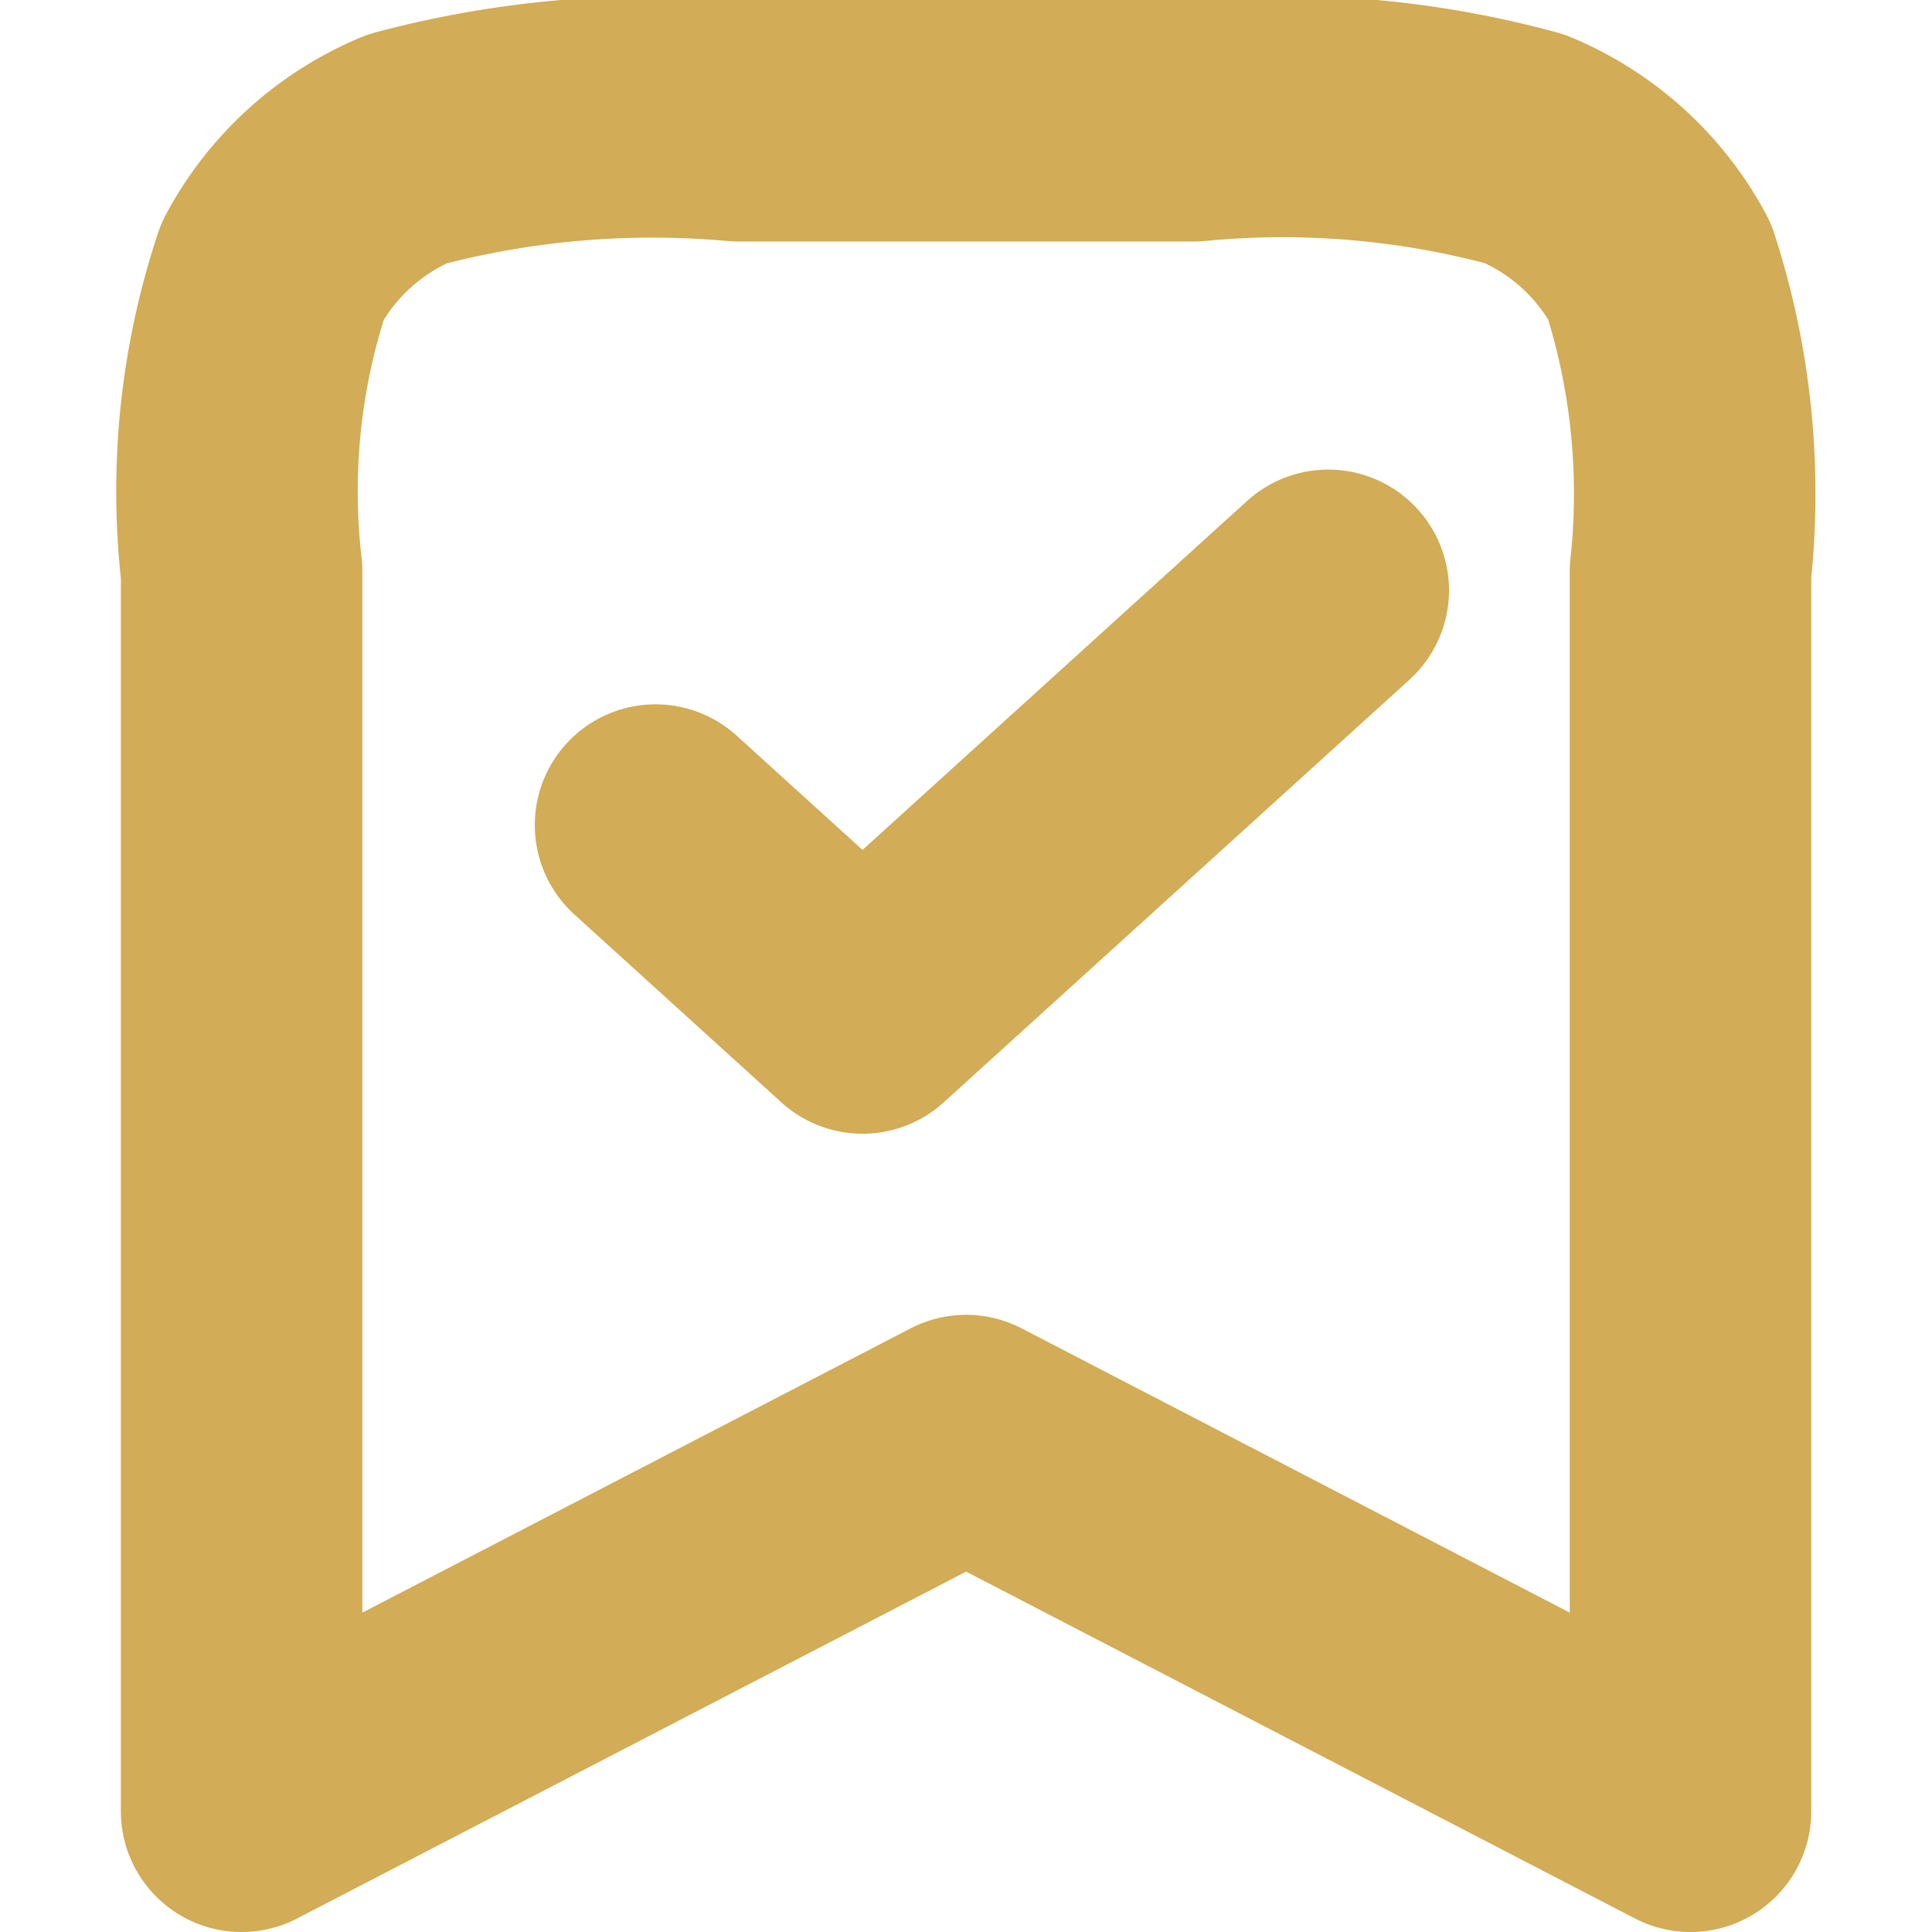 <svg xmlns="http://www.w3.org/2000/svg" width="16" height="16" viewBox="0 0 16 16"><defs><style>.a,.b{fill:none;}.a{stroke:#d2ac56;stroke-linecap:round;stroke-linejoin:round;stroke-width:2px;}</style></defs><g transform="translate(-723 -608)"><path class="a" d="M152.429,1110.833l1.714,1.556,3.857-3.5M161,1119v-10.267a5.974,5.974,0,0,0-.257-2.489,2.249,2.249,0,0,0-1.114-1.011,7.642,7.642,0,0,0-2.743-.233h-3.771a7.911,7.911,0,0,0-2.743.233,2.248,2.248,0,0,0-1.114,1.011,5.774,5.774,0,0,0-.257,2.489V1119l6-3.111Z" transform="translate(576 -496)"/><rect class="b" width="16" height="16" transform="translate(723 608)"/></g></svg>